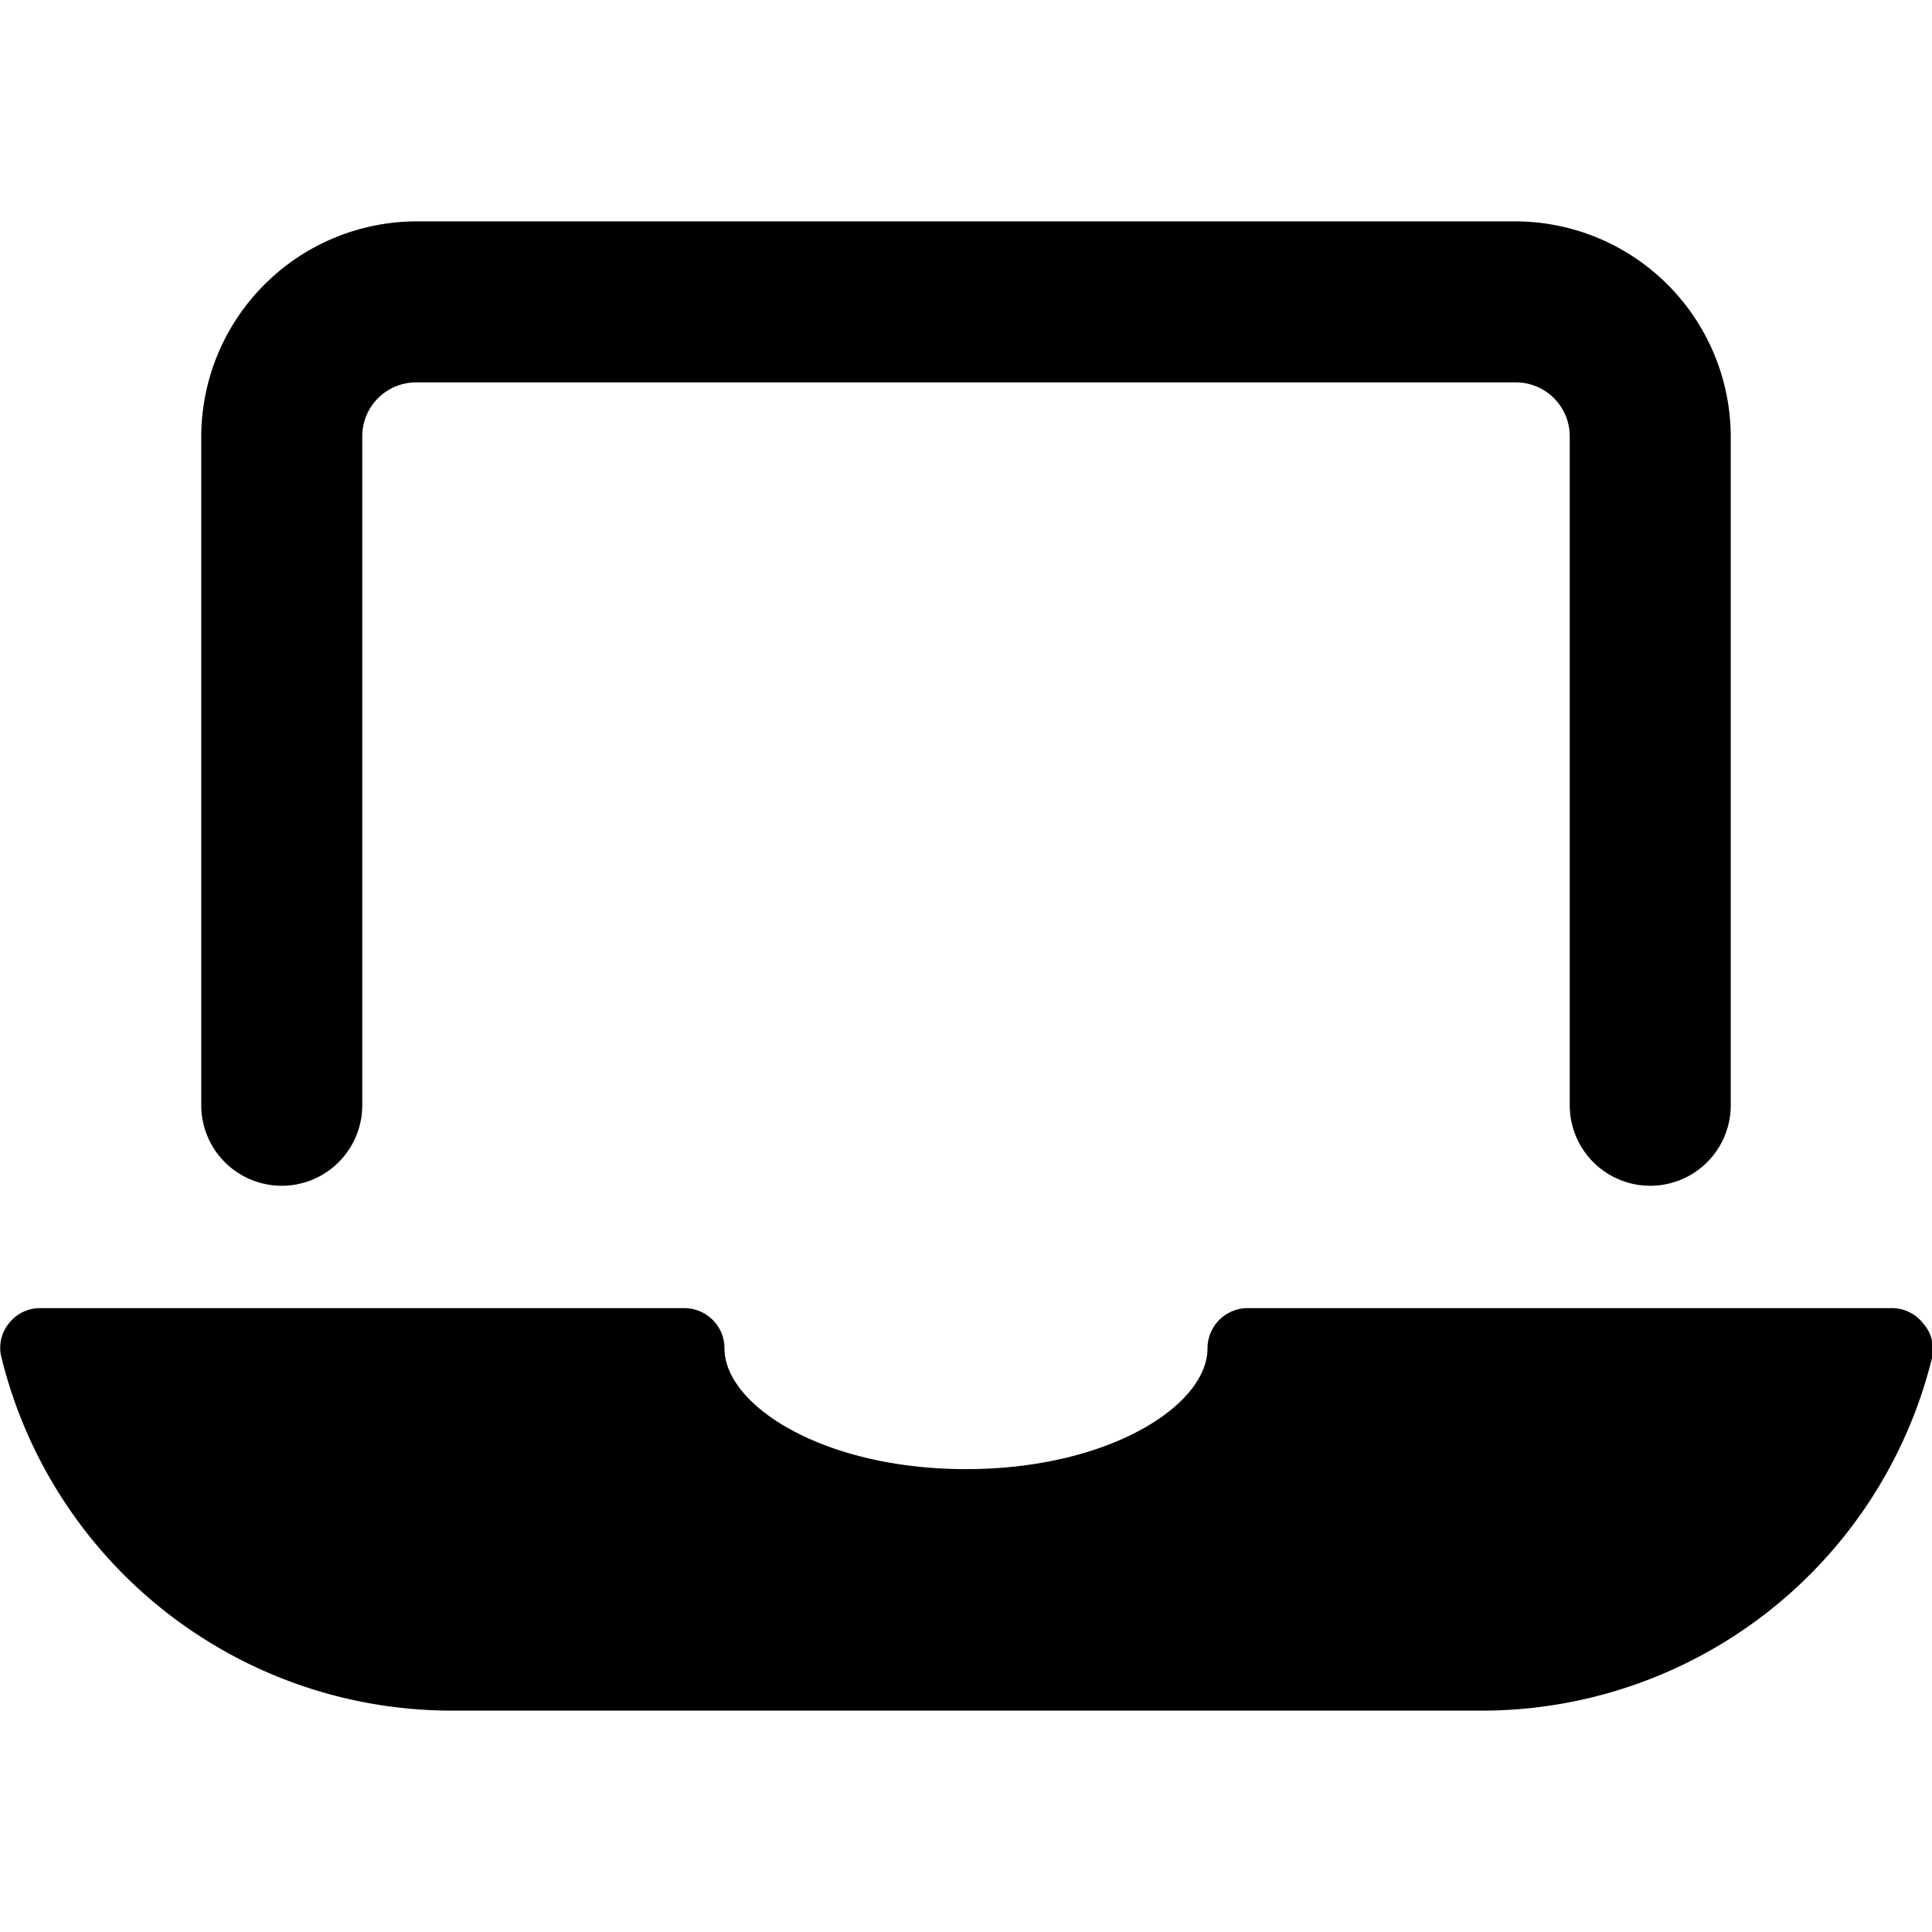 <svg xmlns="http://www.w3.org/2000/svg" viewBox="0 0 24 24"><g><path d="M3.5 14.73a1 1 0 0 0 1 -1V5.42a0.67 0.67 0 0 1 0.67 -0.67h13.66a0.67 0.67 0 0 1 0.67 0.67v8.31a1 1 0 1 0 2 0V5.42a2.68 2.68 0 0 0 -2.67 -2.67H5.17A2.68 2.68 0 0 0 2.5 5.42v8.31a1 1 0 0 0 1 1Z" fill="#000000" stroke-width="1"></path><path d="M23.89 16.44a0.49 0.49 0 0 0 -0.39 -0.19h-8a0.5 0.5 0 0 0 -0.5 0.5c0 0.71 -1.23 1.5 -3 1.5s-3 -0.79 -3 -1.5a0.5 0.5 0 0 0 -0.5 -0.5h-8a0.49 0.49 0 0 0 -0.39 0.19 0.48 0.48 0 0 0 -0.09 0.43 5.76 5.76 0 0 0 5.6 4.38h12.76A5.76 5.76 0 0 0 24 16.87a0.48 0.48 0 0 0 -0.11 -0.43Z" fill="#000000" stroke-width="1"></path></g></svg>
